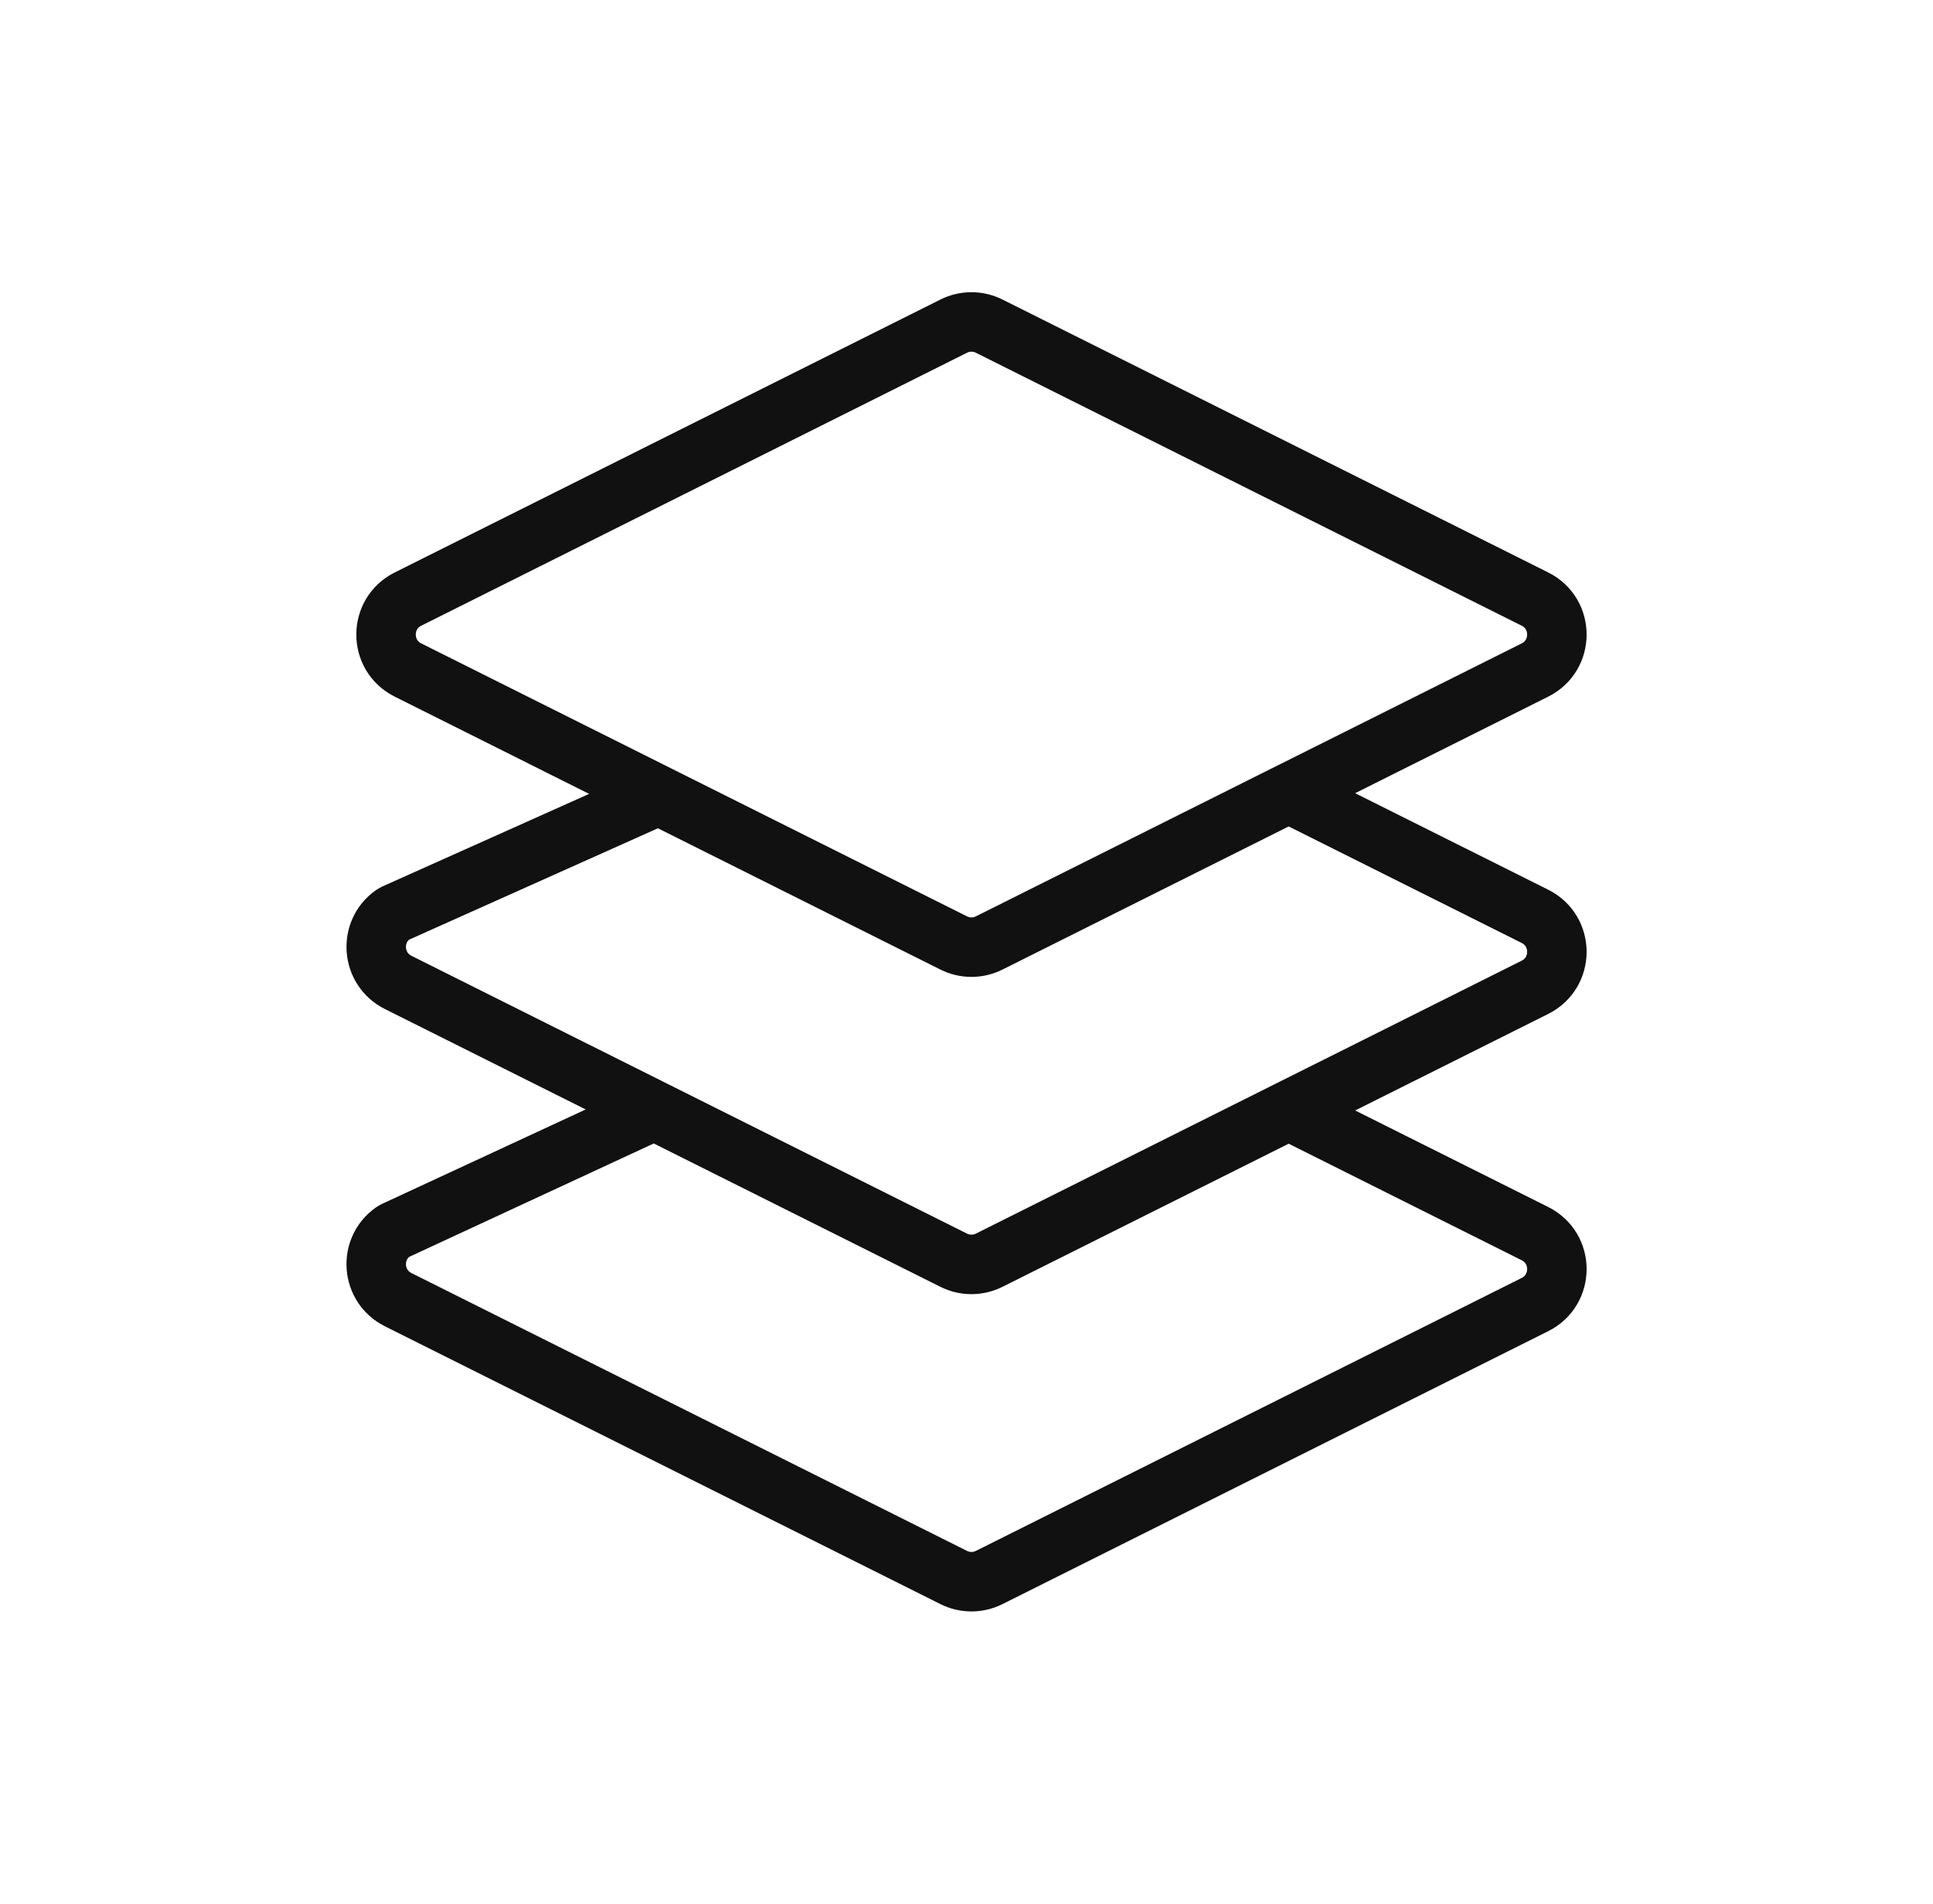 <svg width="65" height="64" viewBox="0 0 65 64" fill="none" xmlns="http://www.w3.org/2000/svg">
<path d="M43.333 26.667L51.615 30.807C52.598 31.299 52.598 32.701 51.615 33.193L33.263 42.368C32.888 42.556 32.446 42.556 32.07 42.368L13.388 33.028C12.485 32.576 12.396 31.328 13.21 30.749C13.233 30.733 13.258 30.72 13.283 30.708L22.147 26.74M43.333 37.333L51.615 41.474C52.598 41.965 52.598 43.368 51.615 43.859L33.263 53.035C32.888 53.223 32.446 53.223 32.07 53.035L13.388 43.694C12.484 43.242 12.395 41.992 13.213 41.414C13.234 41.399 13.257 41.387 13.28 41.376L22 37.333M32.07 10.965L13.719 20.141C12.736 20.632 12.736 22.035 13.719 22.526L32.07 31.702C32.446 31.89 32.888 31.89 33.263 31.702L51.615 22.526C52.598 22.035 52.598 20.632 51.615 20.141L33.263 10.965C32.888 10.777 32.446 10.777 32.07 10.965Z" stroke="#111111" stroke-width="2" stroke-linecap="round"/>
</svg>
